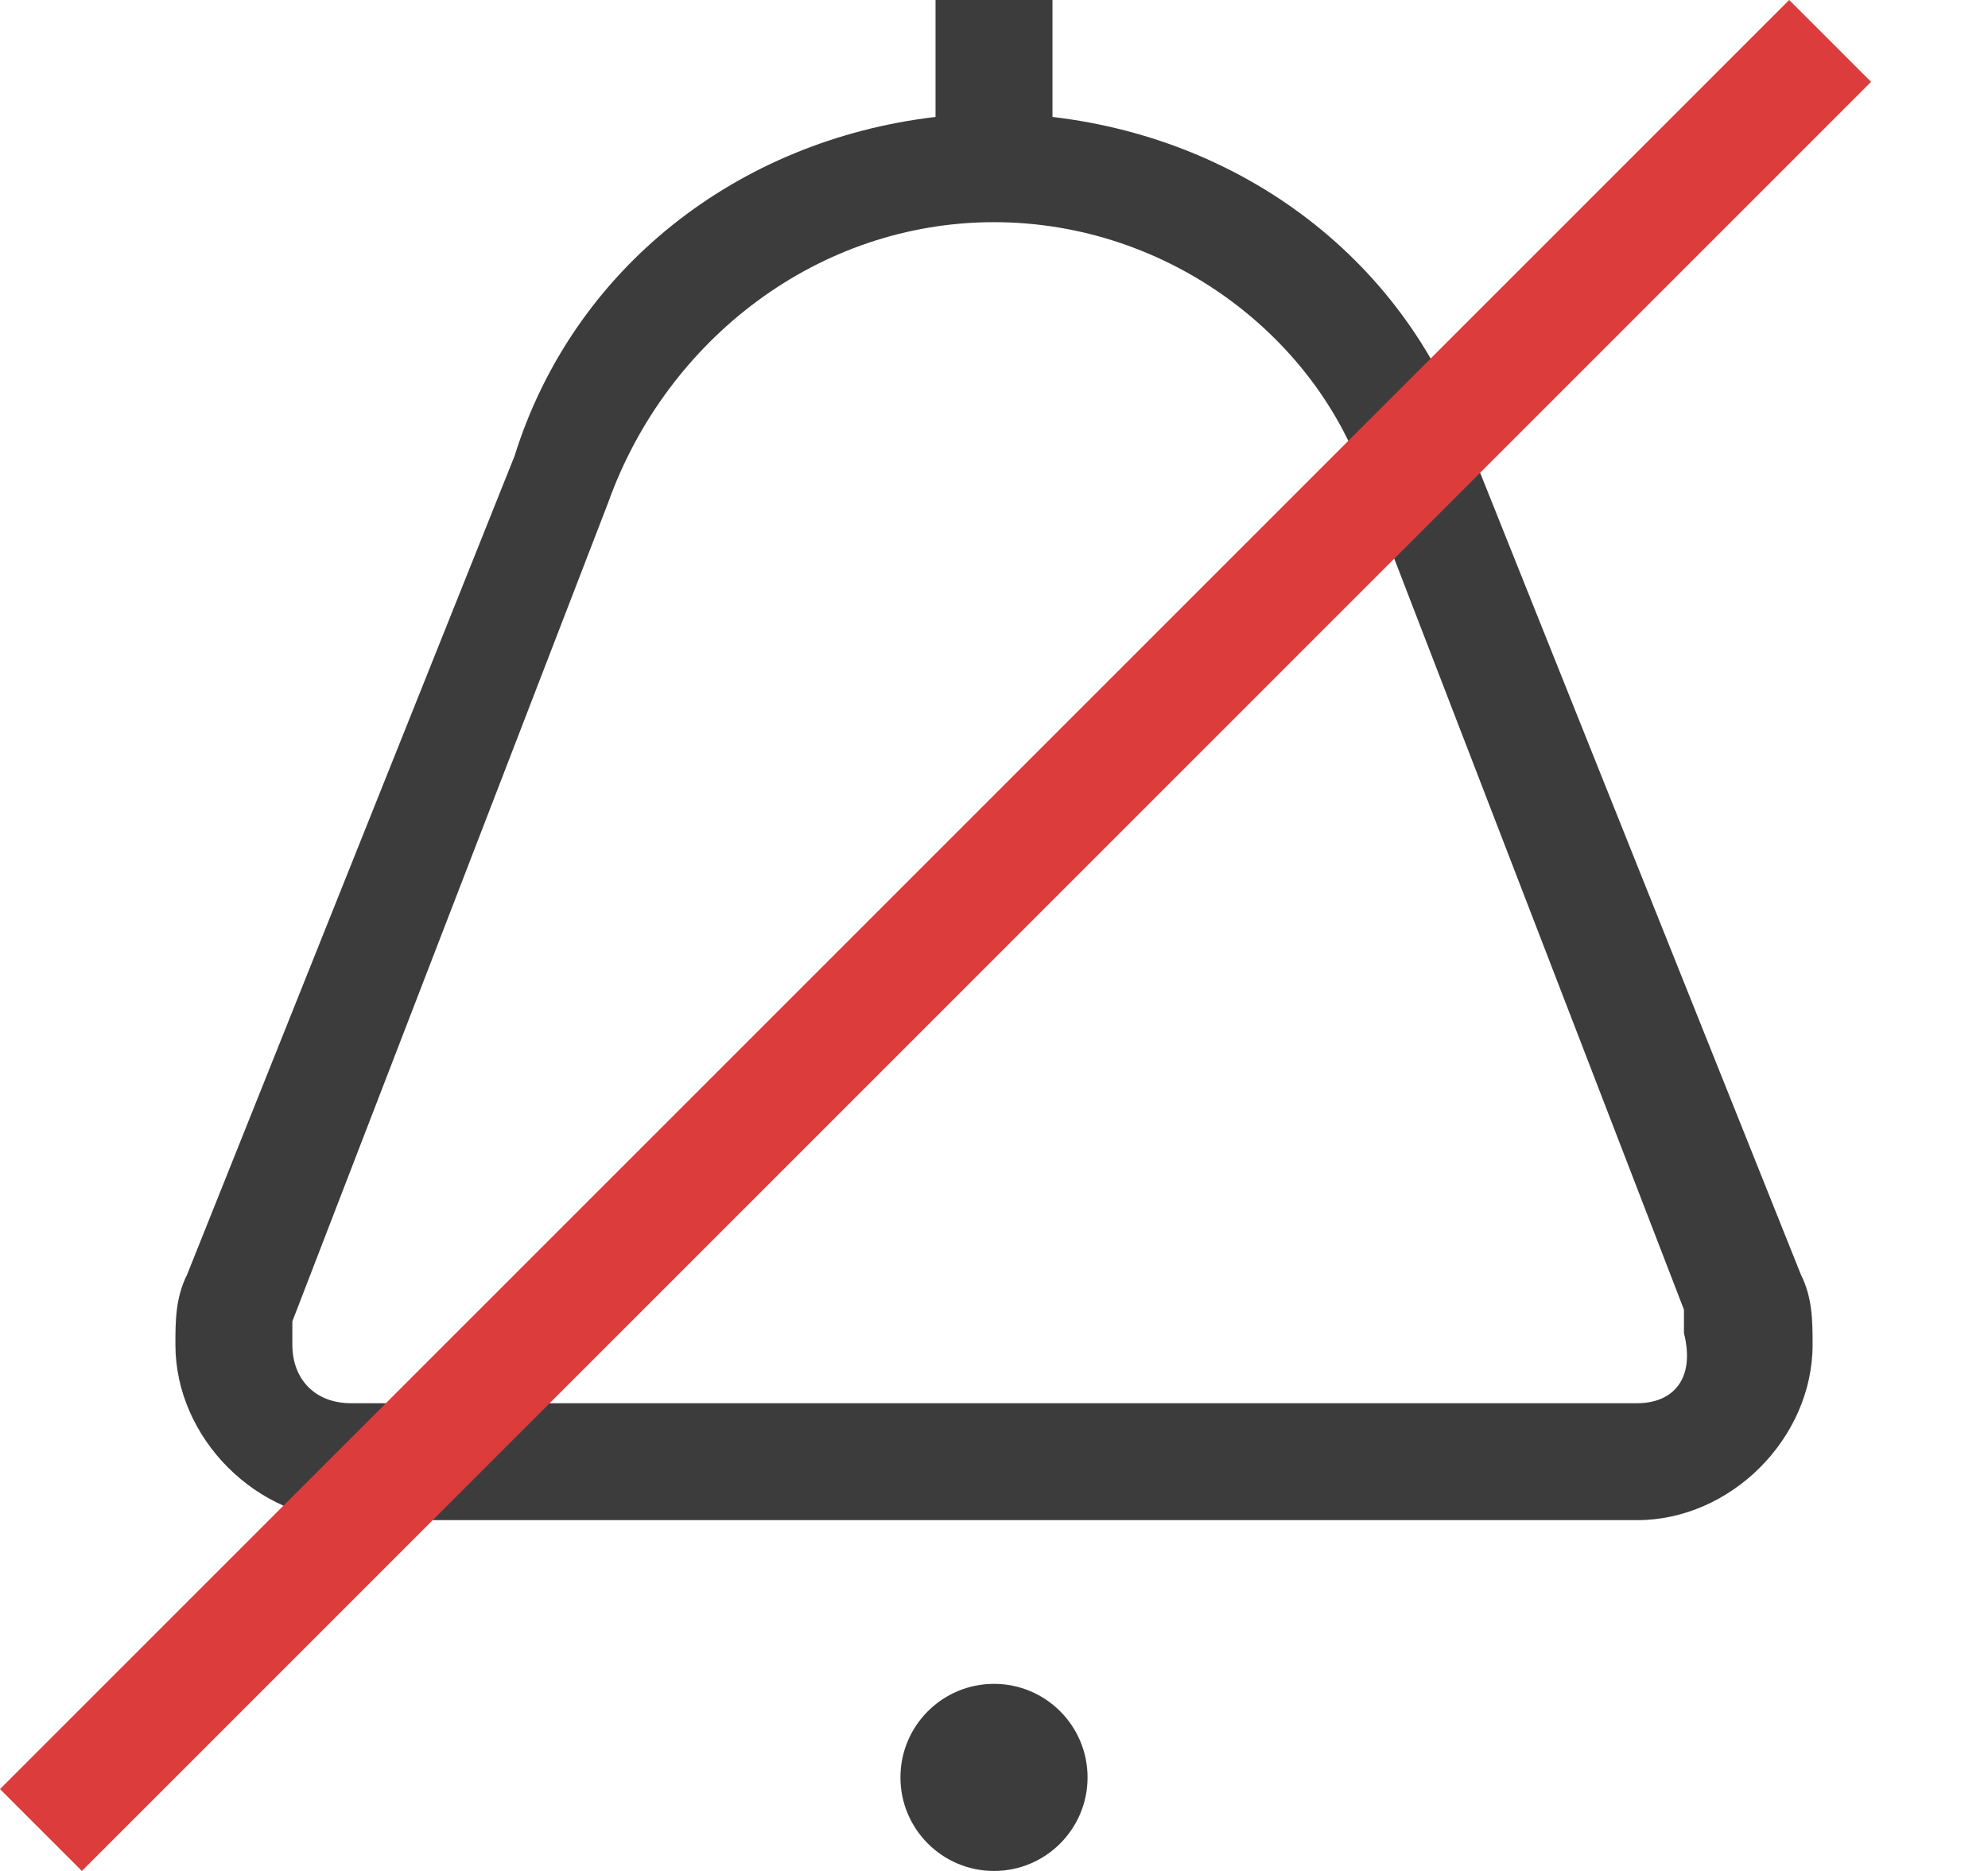 <?xml version="1.0" encoding="utf-8"?>
<!-- Generator: Adobe Illustrator 20.0.0, SVG Export Plug-In . SVG Version: 6.00 Build 0)  -->
<svg version="1.1" id="Ebene_1" xmlns="http://www.w3.org/2000/svg" xmlns:xlink="http://www.w3.org/1999/xlink" x="0px" y="0px"
	 viewBox="0 0 17 16" style="enable-background:new 0 0 17 16;" xml:space="preserve">
<style type="text/css">
	.st0{fill:none;}
	.st1{fill:#3C3C3C;}
	.st2{fill:#DC3C3C;}
</style>
<rect y="0" class="st0" width="17" height="16"/>
<g>
	<path class="st1" d="M15.4,10.9l-2.8-7l0,0C12.1,2.3,10.7,1.2,9,1V0H8v1C6.3,1.2,4.9,2.3,4.4,3.9l0,0l-2.8,7
		c-0.1,0.2-0.1,0.4-0.1,0.6C1.5,12.3,2.2,13,3,13h11c0.8,0,1.5-0.7,1.5-1.5C15.5,11.3,15.5,11.1,15.4,10.9z M14,12H3
		c-0.3,0-0.5-0.2-0.5-0.5c0-0.1,0-0.1,0-0.2l2.7-7C5.7,2.9,7,1.9,8.5,1.9s2.8,1,3.2,2.3l2.7,7c0,0.1,0,0.1,0,0.2
		C14.5,11.8,14.3,12,14,12z"/>
	<circle class="st1" cx="8.5" cy="15.2" r="0.8"/>
</g>
<path class="st2" d="M16,0.7L0.7,16L0,15.3L15.3,0L16,0.7z"/>
</svg>

